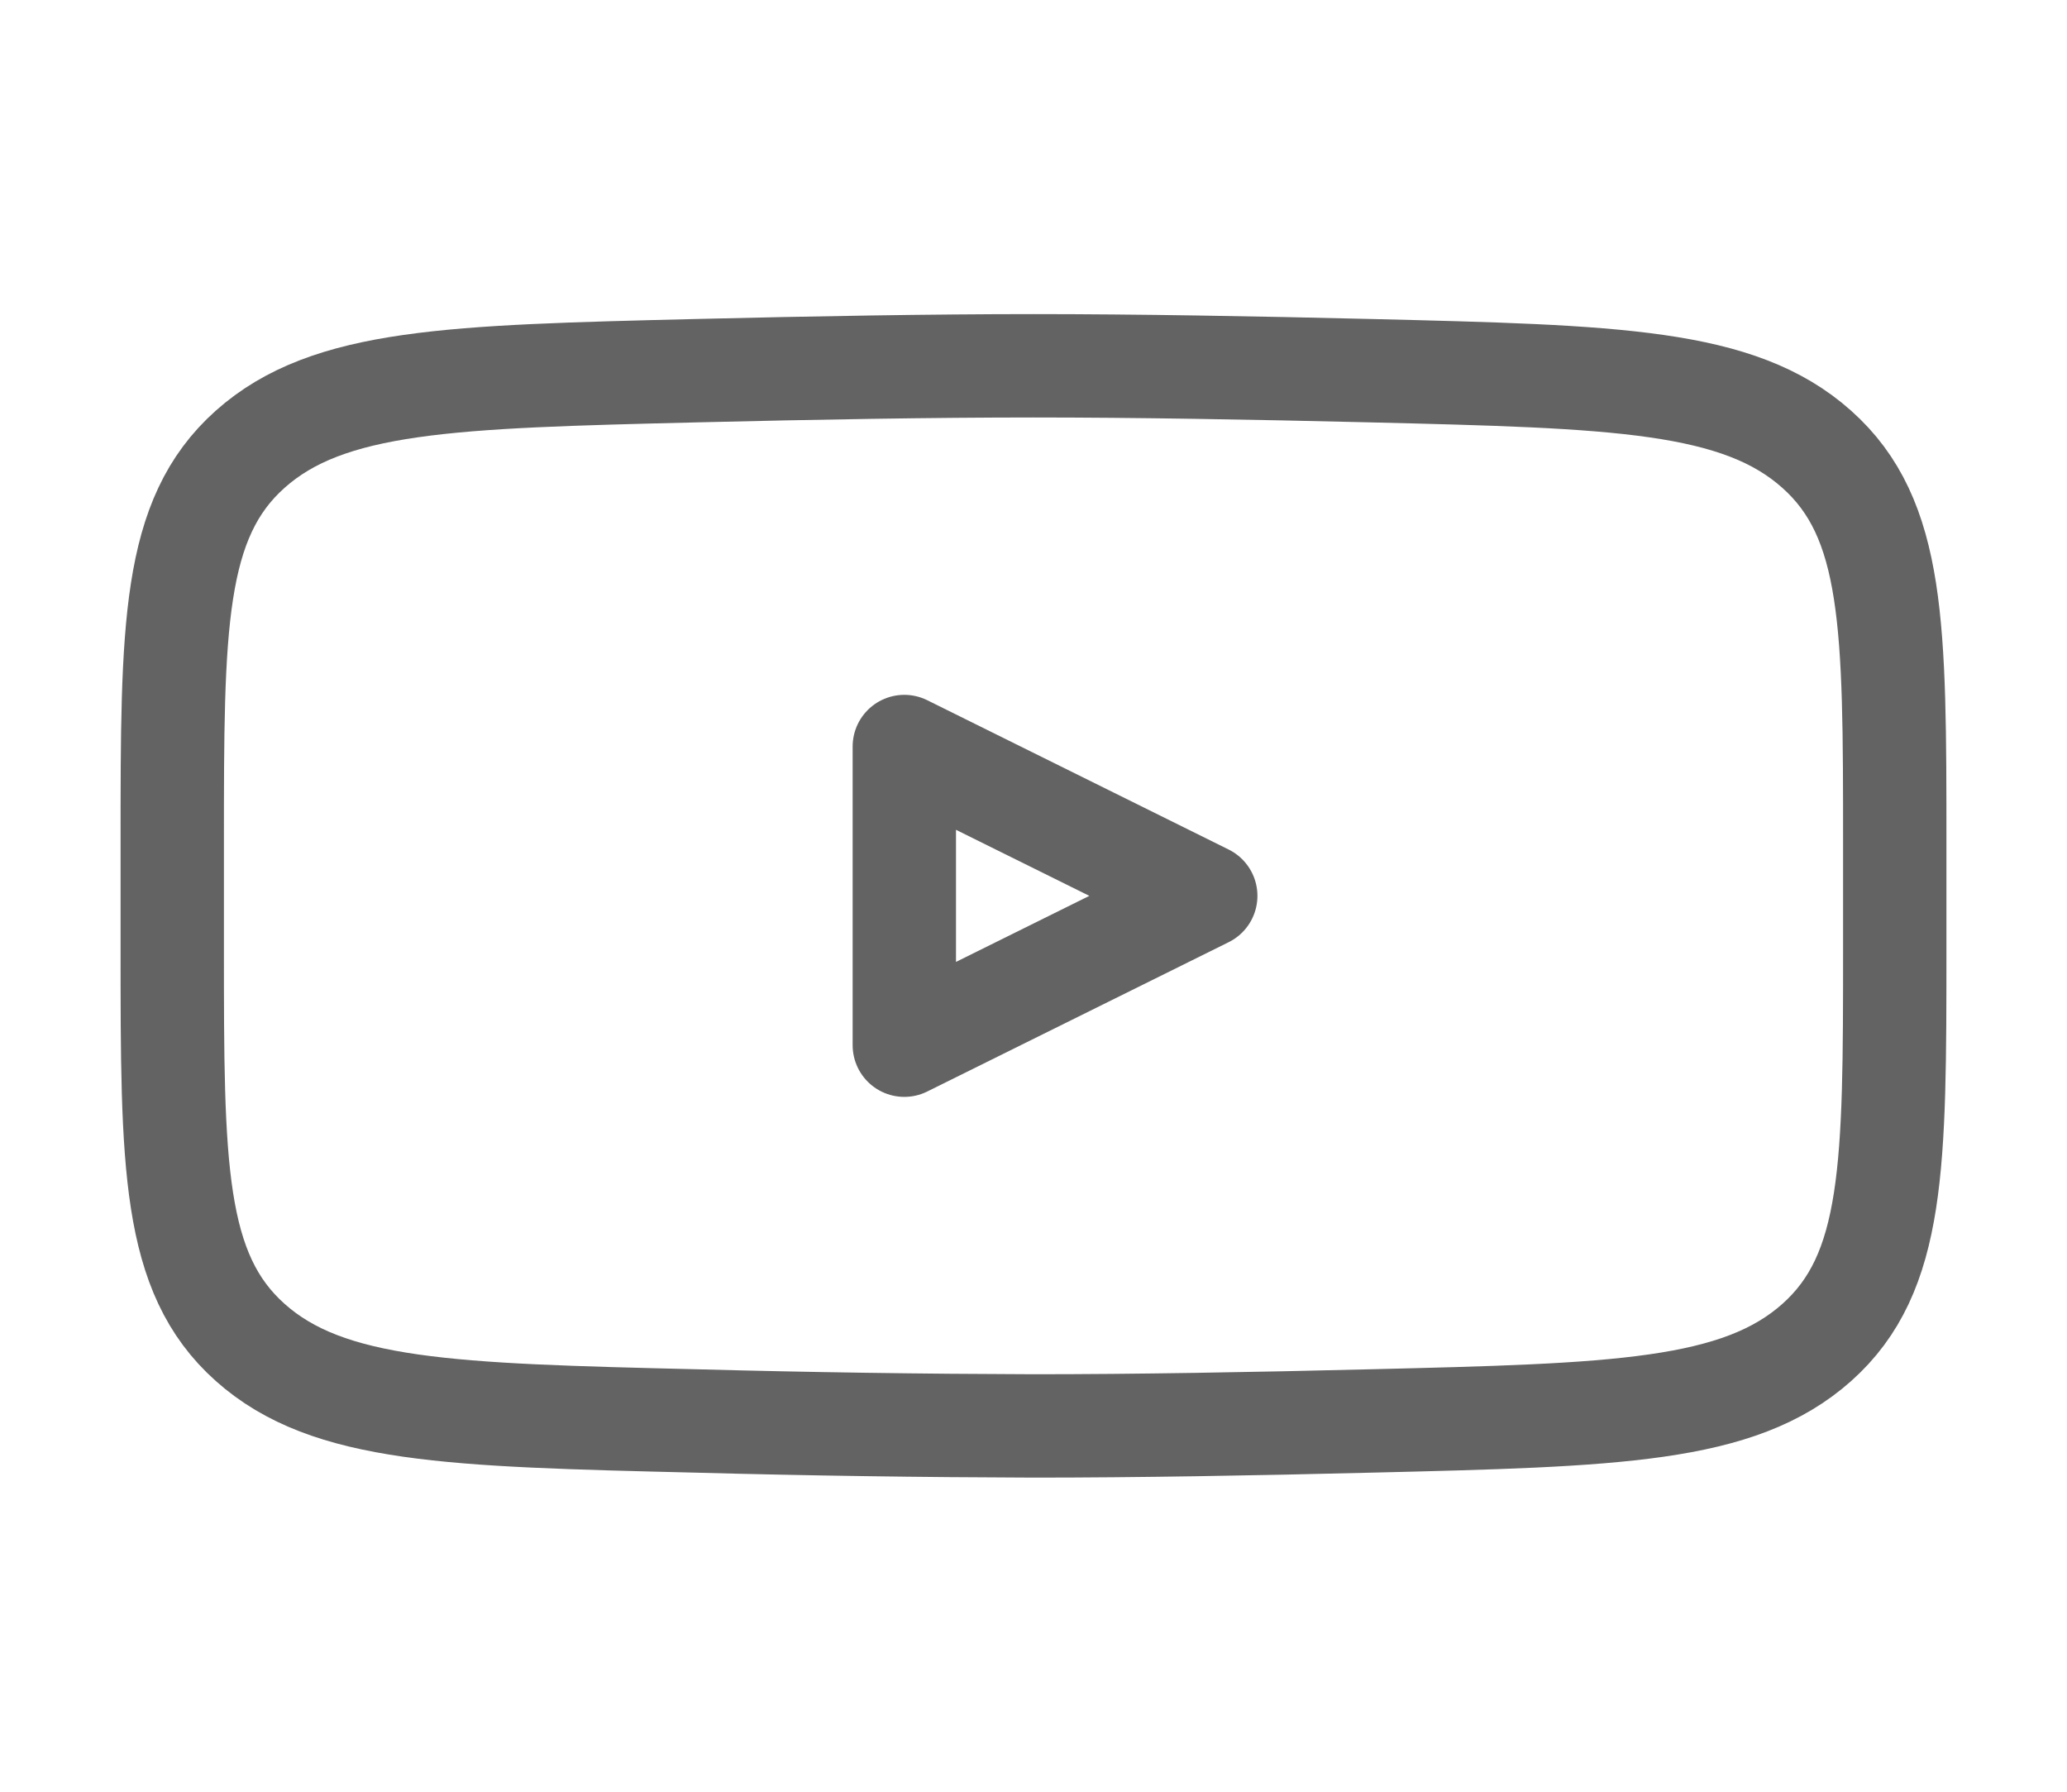 <svg width="30" height="26" viewBox="0 0 30 26" fill="none" xmlns="http://www.w3.org/2000/svg">
<path d="M17.5 13L13.125 15.167V10.833L17.5 13Z" stroke="black" stroke-opacity="0.61" stroke-width="1.5" stroke-linecap="round" stroke-linejoin="round"/>
<path d="M2.5 13.766V12.233C2.5 9.097 2.5 7.528 3.631 6.519C4.764 5.51 6.546 5.466 10.11 5.379C11.797 5.338 13.523 5.308 15 5.308C16.476 5.308 18.201 5.338 19.89 5.379C23.454 5.466 25.236 5.51 26.367 6.519C27.5 7.528 27.5 9.098 27.5 12.233V13.766C27.5 16.903 27.5 18.471 26.369 19.48C25.236 20.489 23.455 20.534 19.89 20.62C18.203 20.662 16.477 20.692 15 20.692C13.37 20.687 11.739 20.664 10.11 20.62C6.546 20.534 4.764 20.49 3.631 19.48C2.5 18.471 2.5 16.902 2.5 13.767V13.766Z" stroke="black" stroke-opacity="0.61" stroke-width="1.5"/>
</svg>

